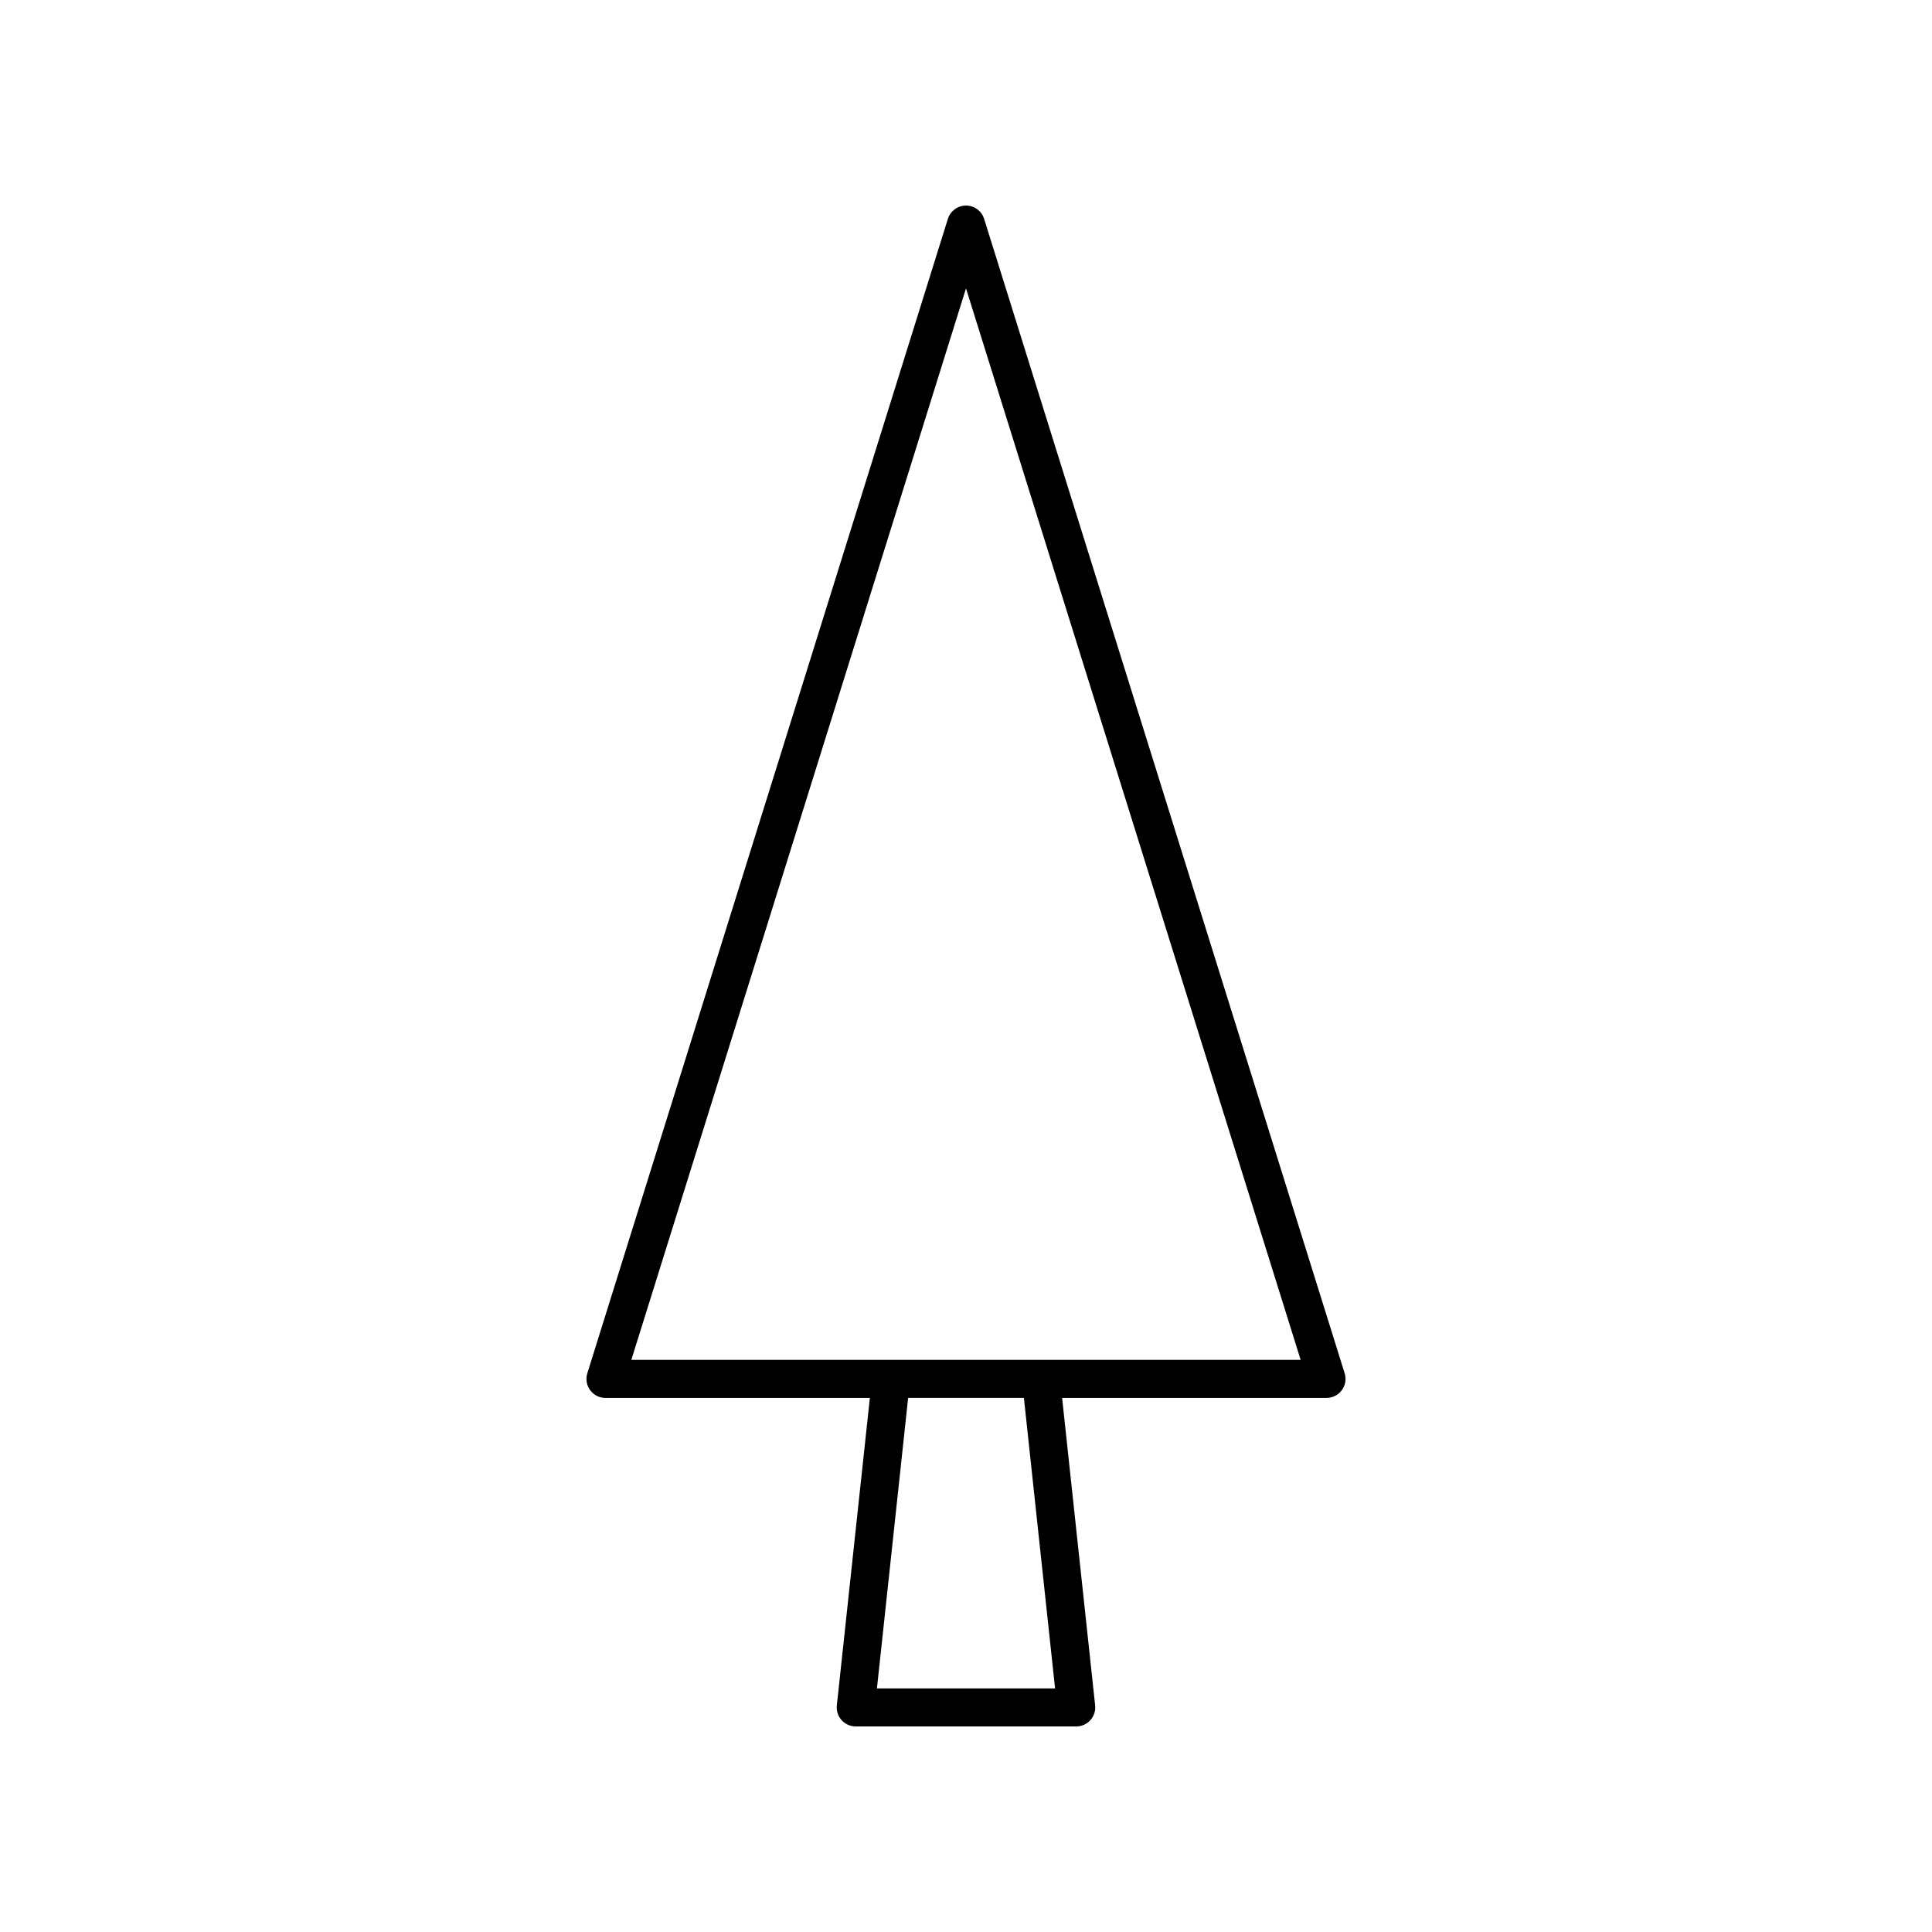 <?xml version="1.0" encoding="UTF-8"?>
<!-- Uploaded to: ICON Repo, www.iconrepo.com, Generator: ICON Repo Mixer Tools -->
<svg fill="#000000" width="800px" height="800px" version="1.1" viewBox="144 144 512 512" xmlns="http://www.w3.org/2000/svg">
 <path d="m499.6 512.41c0.949-1.293 1.23-2.957 0.746-4.488l-95.539-305.91c-0.652-2.106-2.602-3.535-4.805-3.535s-4.152 1.434-4.809 3.539l-95.543 305.91c-0.48 1.531-0.203 3.191 0.746 4.488 0.949 1.289 2.457 2.051 4.059 2.051h70.07l-8.754 81.484c-0.152 1.422 0.305 2.84 1.258 3.902 0.961 1.066 2.324 1.672 3.758 1.672h58.43c1.434 0 2.793-0.605 3.75-1.672 0.953-1.062 1.41-2.481 1.258-3.902l-8.754-81.484h70.07c1.605-0.004 3.109-0.766 4.059-2.055zm-75.992 79.035h-47.211l8.27-76.984h30.676zm-112.3-87.059 88.691-283.97 88.688 283.97z"/>
</svg>